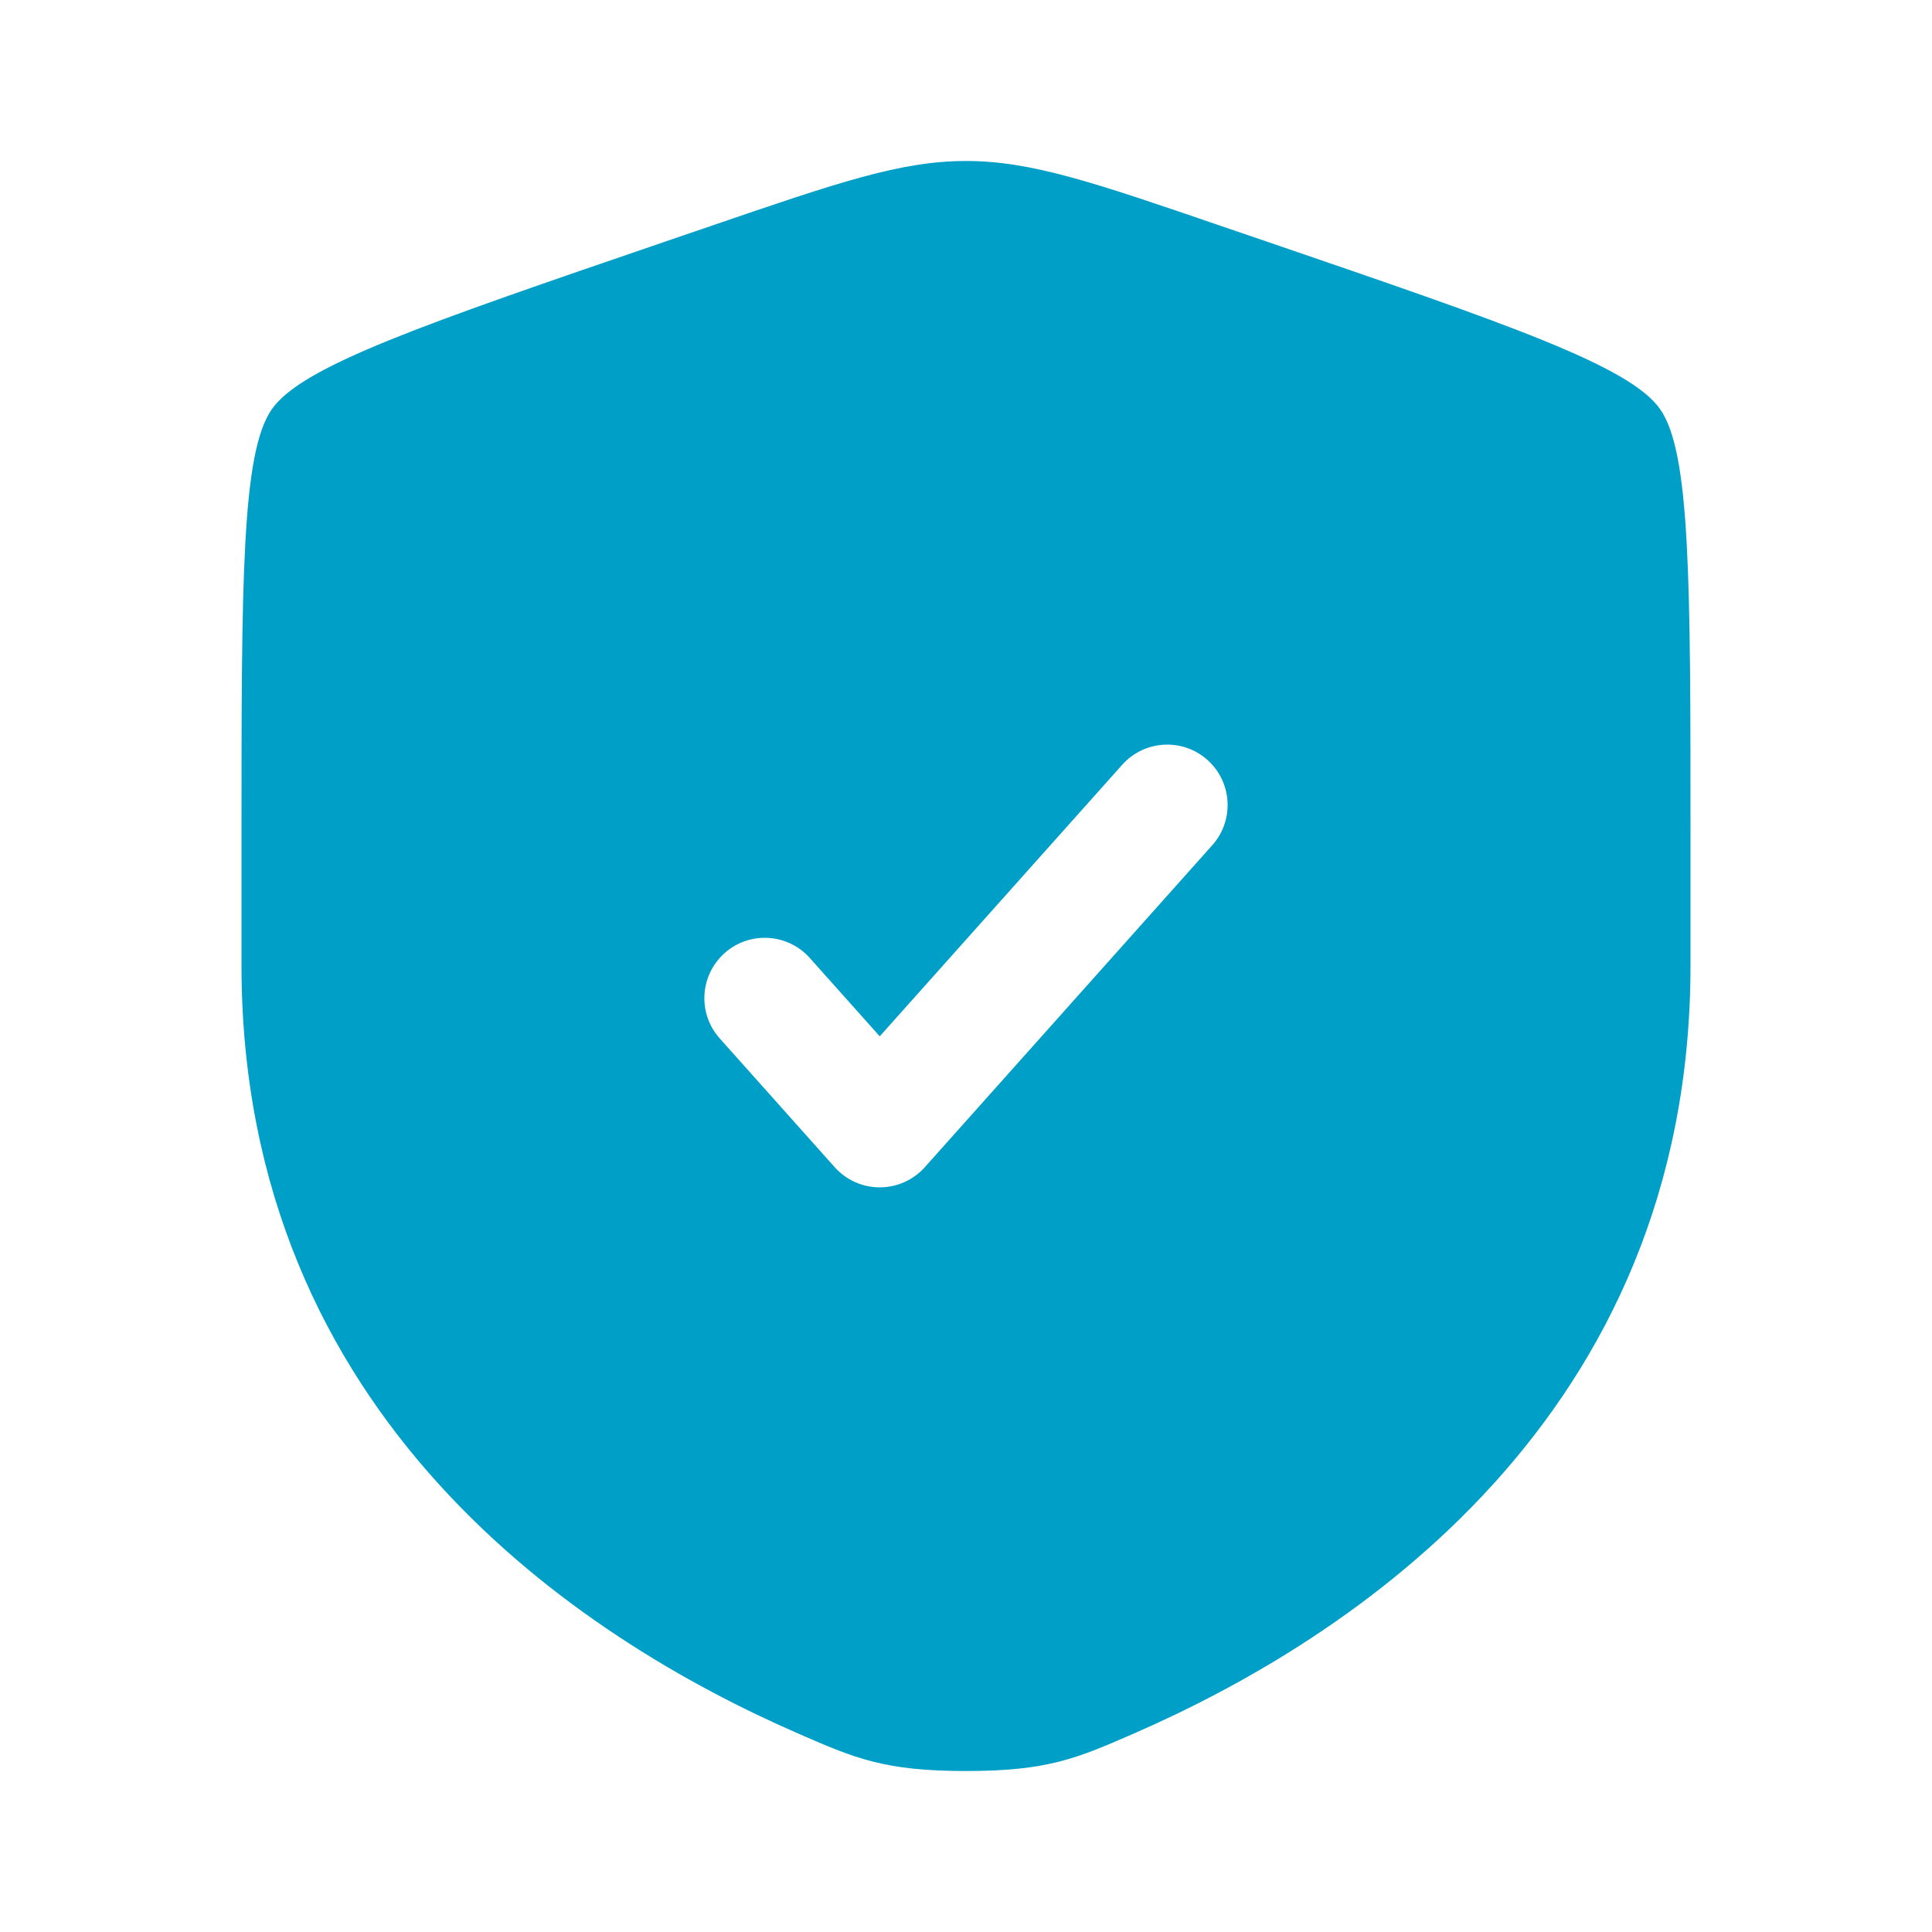 <svg width="40" height="40" viewBox="0 0 40 40" fill="none" xmlns="http://www.w3.org/2000/svg">
<path fill-rule="evenodd" clip-rule="evenodd" d="M5.629 8.471C5 9.367 5 12.032 5 17.361V19.986C5 29.382 12.065 33.943 16.498 35.879C17.7 36.404 18.301 36.667 20 36.667C21.699 36.667 22.3 36.404 23.502 35.879C27.935 33.943 35 29.382 35 19.986V17.361C35 12.032 35 9.367 34.371 8.471C33.742 7.574 31.236 6.717 26.225 5.001L25.27 4.675C22.658 3.78 21.352 3.333 20 3.333C18.648 3.333 17.342 3.78 14.729 4.675L13.775 5.001C8.764 6.717 6.258 7.574 5.629 8.471ZM25.099 17.499C25.559 16.984 25.514 16.194 24.999 15.734C24.484 15.274 23.694 15.319 23.234 15.834L18.214 21.456L16.766 19.834C16.306 19.319 15.516 19.274 15.001 19.734C14.486 20.194 14.441 20.984 14.901 21.499L17.282 24.166C17.519 24.431 17.858 24.583 18.214 24.583C18.57 24.583 18.91 24.431 19.147 24.166L25.099 17.499Z" fill="#009FC8"/>
</svg>

